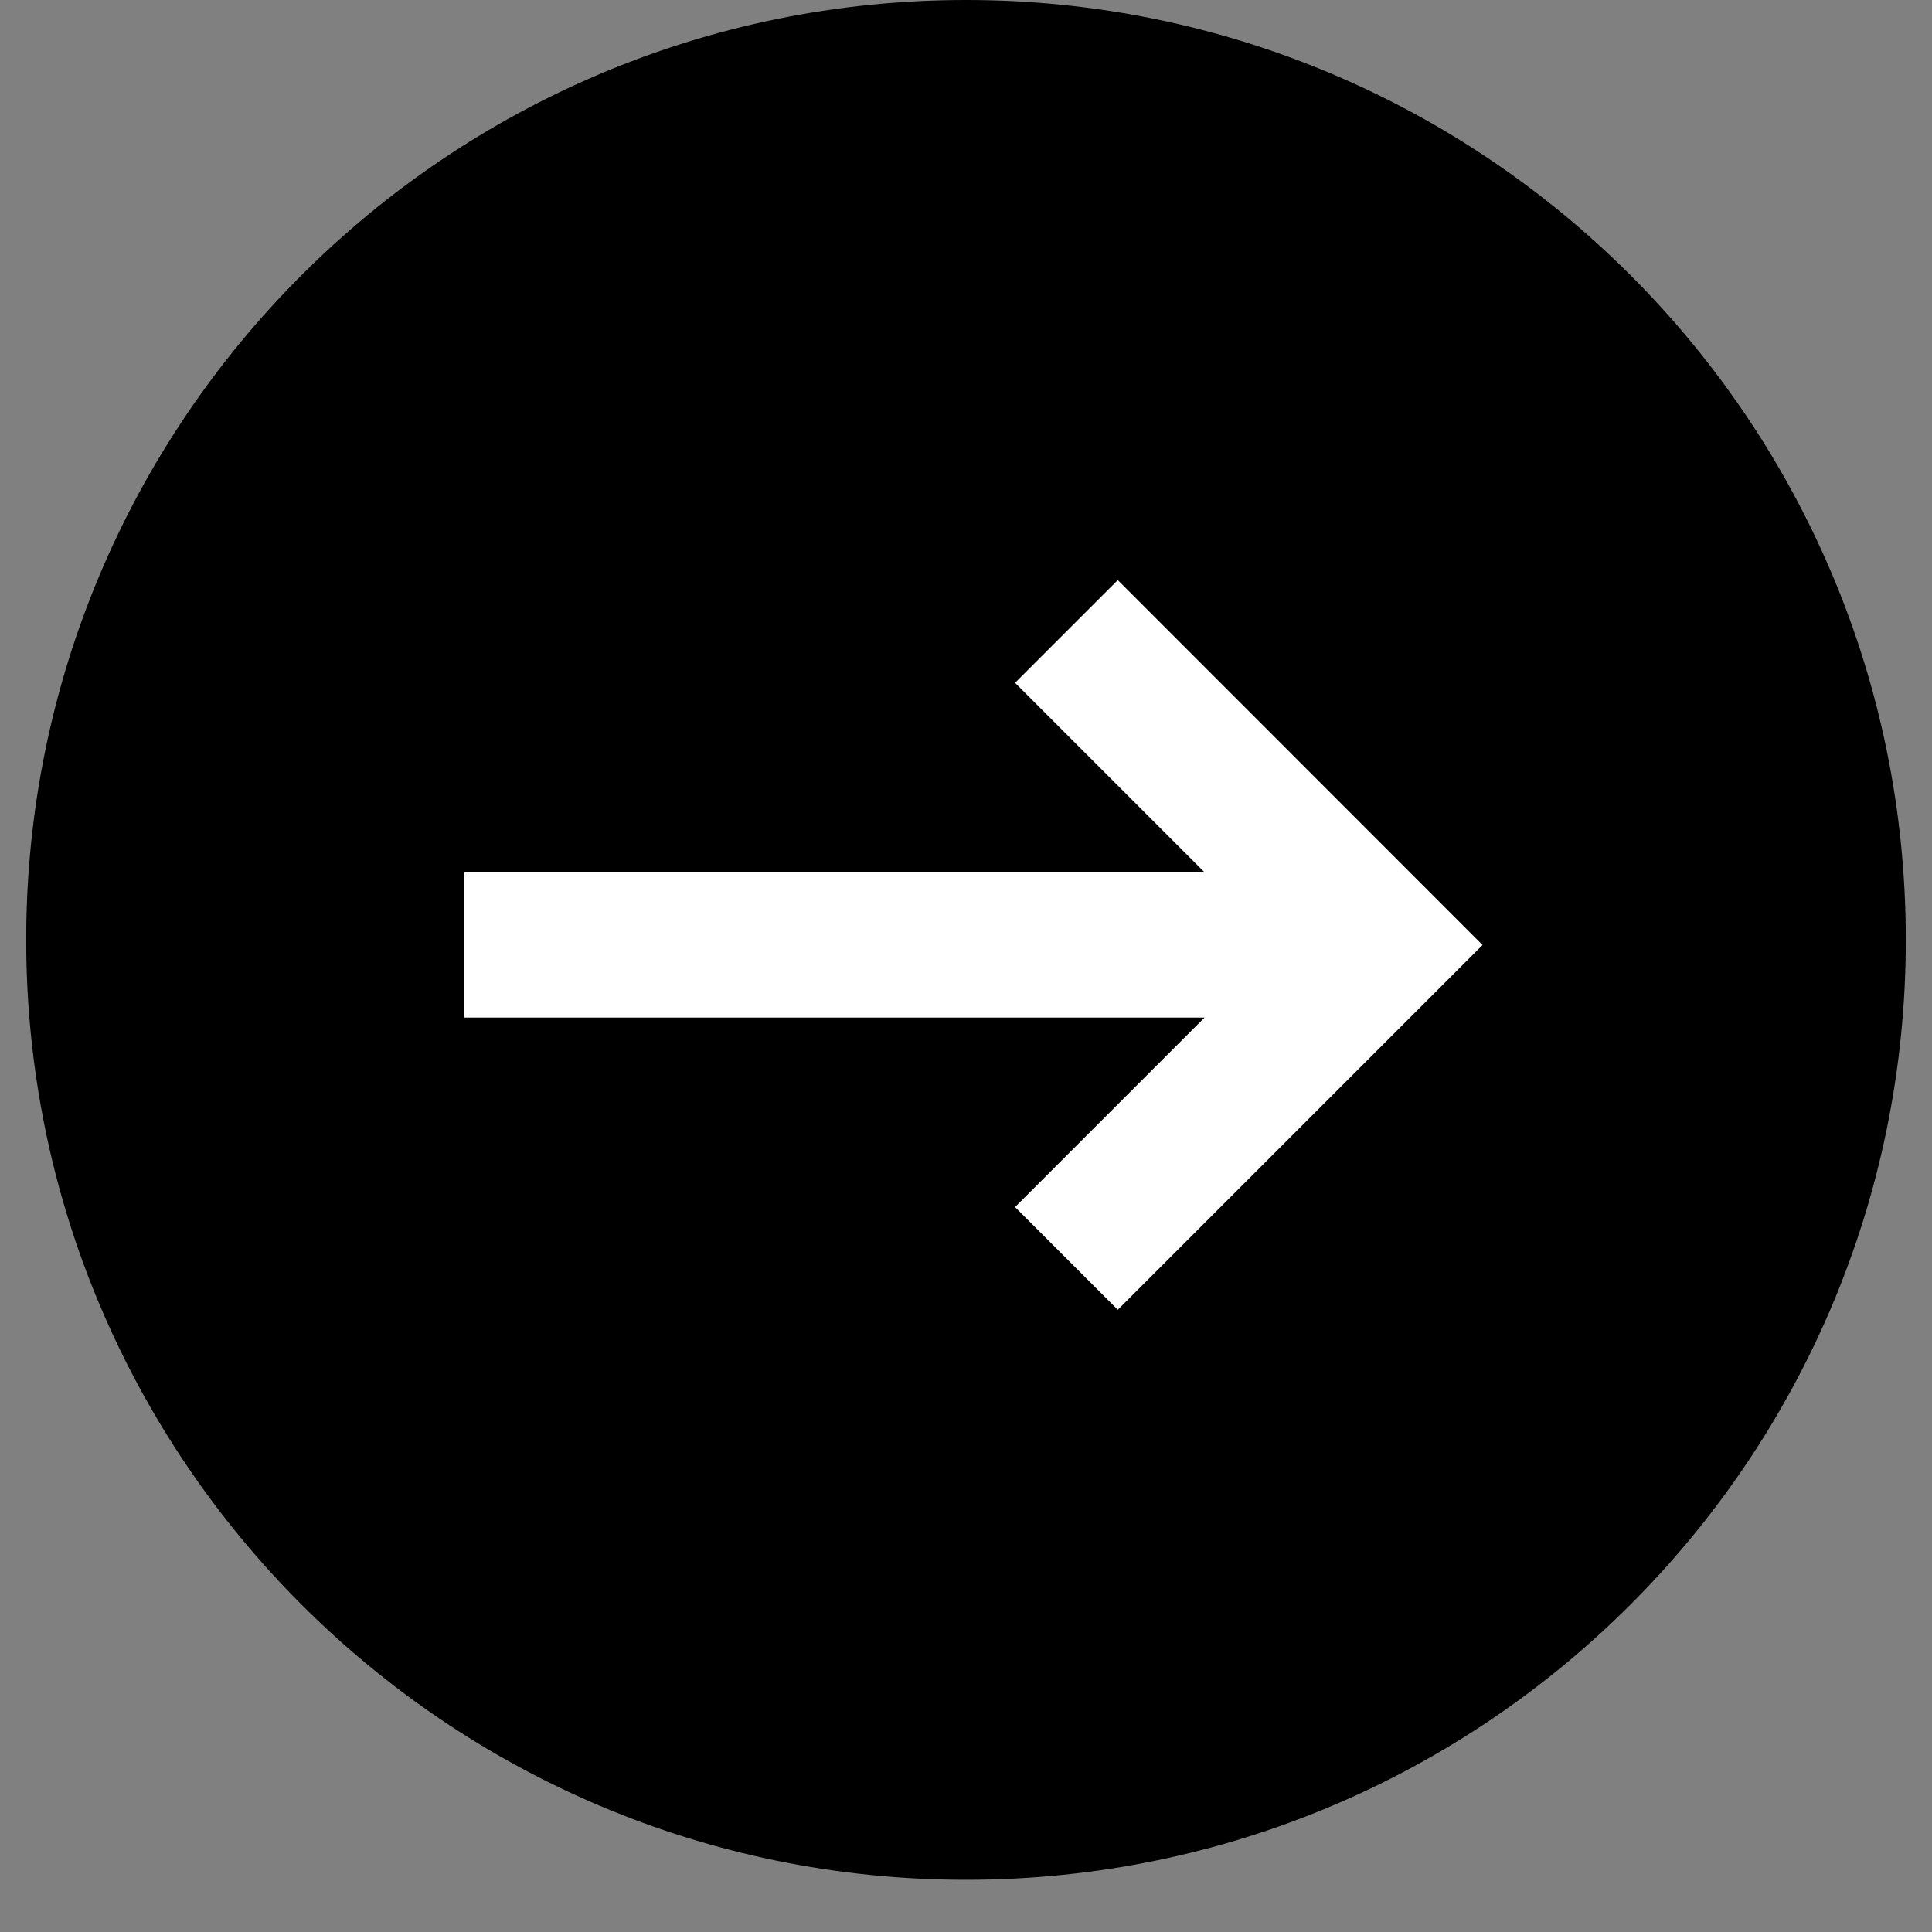 <svg xmlns="http://www.w3.org/2000/svg" xmlns:xlink="http://www.w3.org/1999/xlink" width="48" zoomAndPan="magnify" viewBox="0 0 36 36" height="48" preserveAspectRatio="xMidYMid meet" version="1.2"><rect x="0" y="0" width="36" height="36" fill="#808080" stroke="none"/><defs><clipPath id="a0533c3995"><path d="M 0.488 0 L 35.512 0 L 35.512 35.027 L 0.488 35.027 Z M 0.488 0 "/></clipPath><clipPath id="3c37325d79"><path d="M 18 0 C 8.328 0 0.488 7.84 0.488 17.512 C 0.488 27.188 8.328 35.027 18 35.027 C 27.672 35.027 35.512 27.188 35.512 17.512 C 35.512 7.84 27.672 0 18 0 Z M 18 0 "/></clipPath><clipPath id="45822e67a6"><path d="M 8.652 10.578 L 27.625 10.578 L 27.625 24.441 L 8.652 24.441 Z M 8.652 10.578 "/></clipPath></defs><g id="d4c1c2ef53"><g clip-rule="nonzero" clip-path="url(#a0533c3995)"><g clip-rule="nonzero" clip-path="url(#3c37325d79)"><path style=" stroke:none;fill-rule:nonzero;fill:#000000;fill-opacity:1;" d="M 0.488 0 L 35.512 0 L 35.512 35.027 L 0.488 35.027 Z M 0.488 0 "/></g></g><g clip-rule="nonzero" clip-path="url(#45822e67a6)"><path style=" stroke:none;fill-rule:nonzero;fill:#ffffff;fill-opacity:1;" d="M 8.652 18.961 L 22.445 18.961 L 18.914 22.492 L 20.828 24.406 L 27.625 17.609 L 20.828 10.809 L 18.914 12.723 L 22.445 16.254 L 8.652 16.254 L 8.652 18.961 "/></g></g></svg>
